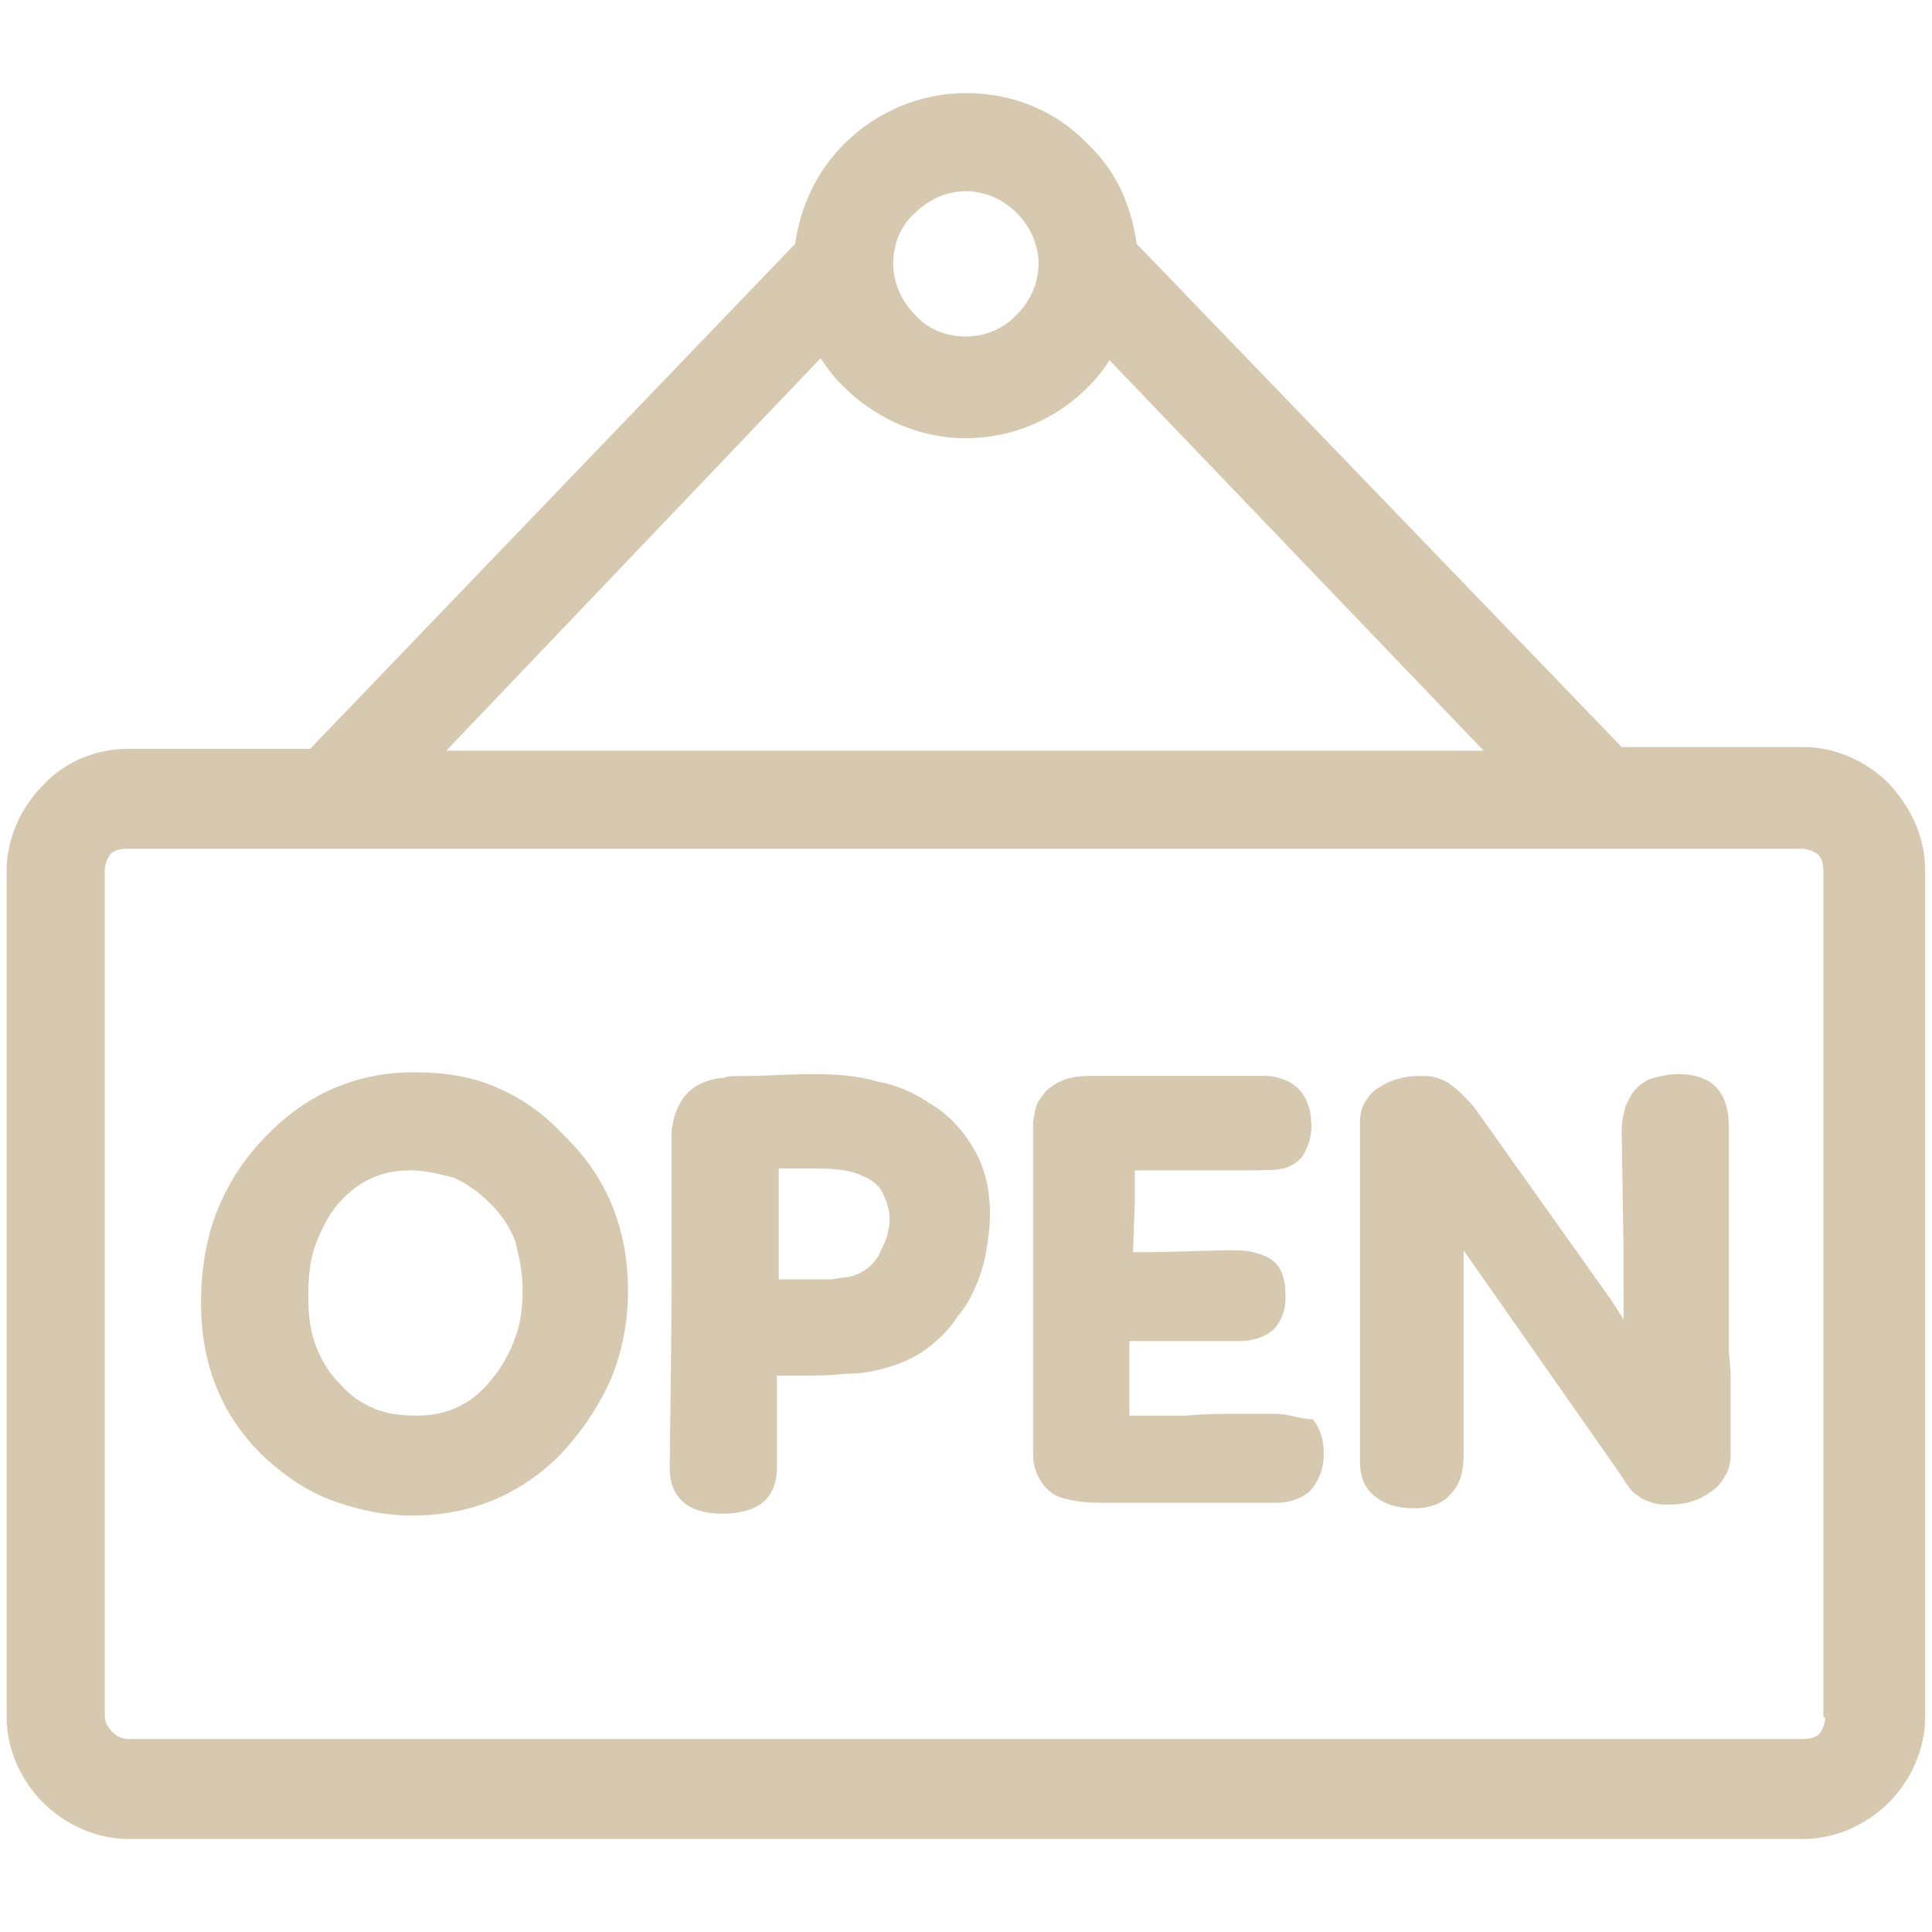 <?xml version="1.0" encoding="UTF-8"?> <svg xmlns="http://www.w3.org/2000/svg" width="18" height="18" viewBox="0 0 18 18" fill="none"><g clip-path="url(#clip0_2282_3809)"><path d="M17.597 7.299C17.394 7.096 17.106 6.96 16.802 6.96H15.109L10.59 2.272C10.539 1.9 10.387 1.578 10.133 1.341C9.845 1.037 9.439 0.867 8.999 0.867C8.559 0.867 8.153 1.053 7.865 1.341C7.611 1.595 7.459 1.917 7.408 2.272L2.889 6.977H1.196C0.892 6.977 0.604 7.096 0.401 7.316C0.198 7.519 0.062 7.807 0.062 8.111V15.999C0.062 16.303 0.198 16.591 0.401 16.794C0.604 16.997 0.892 17.133 1.196 17.133H16.802C17.106 17.133 17.394 16.997 17.597 16.794C17.8 16.591 17.936 16.303 17.936 15.999V8.111C17.936 7.79 17.8 7.519 17.597 7.299ZM8.525 1.984C8.644 1.866 8.813 1.781 8.999 1.781C9.185 1.781 9.355 1.866 9.473 1.984C9.592 2.103 9.676 2.272 9.676 2.458C9.676 2.644 9.592 2.814 9.473 2.932L9.456 2.949C9.338 3.068 9.168 3.135 8.999 3.135C8.813 3.135 8.644 3.068 8.525 2.932C8.407 2.814 8.322 2.644 8.322 2.458C8.322 2.272 8.39 2.103 8.525 1.984ZM7.645 3.338C7.713 3.44 7.78 3.525 7.848 3.592C8.153 3.897 8.559 4.083 8.999 4.083C9.422 4.083 9.812 3.914 10.099 3.643L10.133 3.609C10.218 3.525 10.286 3.44 10.336 3.355L13.823 6.994H4.158L7.645 3.338ZM16.954 16.151C16.92 16.185 16.869 16.202 16.802 16.202H1.196C1.146 16.202 1.095 16.185 1.044 16.134C1.01 16.1 0.976 16.049 0.976 15.982V8.111C0.976 8.061 0.993 8.01 1.027 7.959C1.061 7.925 1.112 7.908 1.18 7.908H16.785C16.836 7.908 16.886 7.925 16.937 7.959C16.971 7.993 16.988 8.044 16.988 8.111V15.999H17.005C17.005 16.049 16.988 16.1 16.954 16.151Z" fill="#D6C9B0"></path><path d="M8.66 10.278C8.508 10.176 8.355 10.109 8.169 10.075C8 10.024 7.797 10.007 7.594 10.007C7.34 10.007 7.137 10.024 7.001 10.024C6.849 10.024 6.764 10.024 6.748 10.041C6.511 10.058 6.358 10.176 6.291 10.379C6.274 10.413 6.274 10.464 6.257 10.515V11.7C6.257 12.732 6.24 13.392 6.24 13.68C6.24 13.951 6.409 14.103 6.731 14.103C6.883 14.103 7.018 14.069 7.103 14.001C7.188 13.934 7.238 13.815 7.238 13.68V12.817H7.374C7.56 12.817 7.729 12.817 7.865 12.8C8 12.8 8.102 12.783 8.169 12.766C8.322 12.732 8.457 12.681 8.592 12.597C8.711 12.512 8.829 12.41 8.914 12.275C9.016 12.157 9.083 12.021 9.134 11.869C9.185 11.733 9.202 11.581 9.219 11.429C9.236 11.175 9.202 10.955 9.1 10.752C8.999 10.566 8.863 10.396 8.66 10.278ZM8.254 11.547C8.237 11.598 8.203 11.649 8.186 11.7C8.119 11.801 8.051 11.852 7.949 11.886C7.899 11.903 7.831 11.903 7.746 11.92H7.255V10.887H7.611C7.797 10.887 7.932 10.904 8.034 10.955C8.119 10.989 8.186 11.04 8.22 11.107C8.254 11.175 8.288 11.259 8.288 11.361C8.288 11.429 8.271 11.496 8.254 11.547ZM4.615 10.126C4.378 10.024 4.124 9.99 3.853 9.99C3.346 9.99 2.872 10.176 2.482 10.582C2.279 10.786 2.127 11.023 2.025 11.276C1.924 11.53 1.873 11.818 1.873 12.14C1.873 12.732 2.076 13.206 2.465 13.578C2.669 13.764 2.872 13.9 3.109 13.985C3.346 14.069 3.583 14.12 3.836 14.12C4.124 14.12 4.378 14.069 4.615 13.968C4.852 13.866 5.072 13.714 5.258 13.511C5.444 13.307 5.597 13.07 5.698 12.834C5.8 12.58 5.851 12.309 5.851 12.021C5.851 11.446 5.647 10.955 5.258 10.582C5.055 10.363 4.852 10.227 4.615 10.126ZM4.801 12.461C4.75 12.597 4.683 12.732 4.581 12.851C4.395 13.088 4.158 13.189 3.887 13.189C3.735 13.189 3.599 13.172 3.481 13.121C3.362 13.07 3.261 13.003 3.159 12.884C3.058 12.783 2.99 12.664 2.939 12.529C2.889 12.393 2.872 12.241 2.872 12.072C2.872 11.903 2.889 11.733 2.939 11.598C2.99 11.463 3.058 11.327 3.142 11.226C3.329 11.006 3.549 10.904 3.819 10.904C3.972 10.904 4.09 10.938 4.226 10.972C4.344 11.023 4.463 11.107 4.564 11.209C4.666 11.31 4.75 11.429 4.801 11.564C4.835 11.7 4.869 11.852 4.869 12.021C4.869 12.174 4.852 12.326 4.801 12.461ZM11.876 13.172H11.521C11.385 13.172 11.233 13.172 11.047 13.189H10.522V12.495H11.537C11.673 12.495 11.774 12.461 11.859 12.393C11.927 12.326 11.977 12.224 11.977 12.089C11.977 11.92 11.944 11.801 11.842 11.733C11.791 11.7 11.741 11.683 11.673 11.666C11.605 11.649 11.537 11.649 11.47 11.649C11.233 11.649 10.962 11.666 10.64 11.666H10.556L10.573 11.209V10.904H11.554C11.774 10.904 11.893 10.904 11.944 10.887H11.961C12.062 10.853 12.13 10.803 12.164 10.718C12.198 10.65 12.231 10.549 12.214 10.43C12.214 10.379 12.198 10.312 12.181 10.278C12.164 10.227 12.13 10.176 12.096 10.142C12.062 10.109 12.011 10.075 11.961 10.058C11.91 10.041 11.859 10.024 11.791 10.024H10.15C9.997 10.024 9.879 10.058 9.794 10.126C9.743 10.159 9.71 10.21 9.676 10.261C9.642 10.312 9.642 10.379 9.625 10.447V13.544C9.625 13.629 9.642 13.697 9.676 13.764C9.71 13.832 9.76 13.883 9.811 13.917C9.862 13.951 9.93 13.968 10.031 13.985C10.116 14.001 10.217 14.001 10.336 14.001H11.893C12.028 14.001 12.147 13.951 12.214 13.883C12.282 13.798 12.333 13.697 12.333 13.544C12.333 13.409 12.299 13.307 12.231 13.223C12.113 13.223 12.011 13.172 11.876 13.172ZM16.107 12.427V10.498C16.107 10.176 15.955 10.007 15.633 10.007C15.549 10.007 15.481 10.024 15.413 10.041C15.346 10.058 15.295 10.092 15.244 10.142C15.193 10.193 15.176 10.244 15.143 10.312C15.126 10.379 15.109 10.447 15.109 10.549L15.126 11.632V12.292L15.007 12.106L13.755 10.345C13.721 10.295 13.67 10.244 13.636 10.21C13.602 10.176 13.552 10.126 13.518 10.109C13.484 10.075 13.433 10.058 13.382 10.041C13.332 10.024 13.281 10.024 13.23 10.024C13.095 10.024 12.959 10.058 12.858 10.126C12.79 10.159 12.756 10.21 12.722 10.261C12.688 10.312 12.671 10.379 12.671 10.447V13.629C12.671 13.764 12.722 13.883 12.824 13.951C12.908 14.018 13.027 14.052 13.179 14.052C13.332 14.052 13.45 14.001 13.518 13.917C13.602 13.832 13.636 13.714 13.636 13.561V11.649L15.058 13.68L15.159 13.832C15.193 13.883 15.227 13.917 15.261 13.934C15.295 13.968 15.346 13.985 15.396 14.001C15.447 14.018 15.498 14.018 15.549 14.018C15.701 14.018 15.82 13.985 15.938 13.9C15.989 13.866 16.04 13.815 16.073 13.748C16.107 13.697 16.124 13.629 16.124 13.561V12.8L16.107 12.58V12.427Z" fill="#D6C9B0"></path></g><defs><clipPath id="clip0_2282_3809"><rect width="18" height="18" fill="white"></rect></clipPath></defs></svg> 